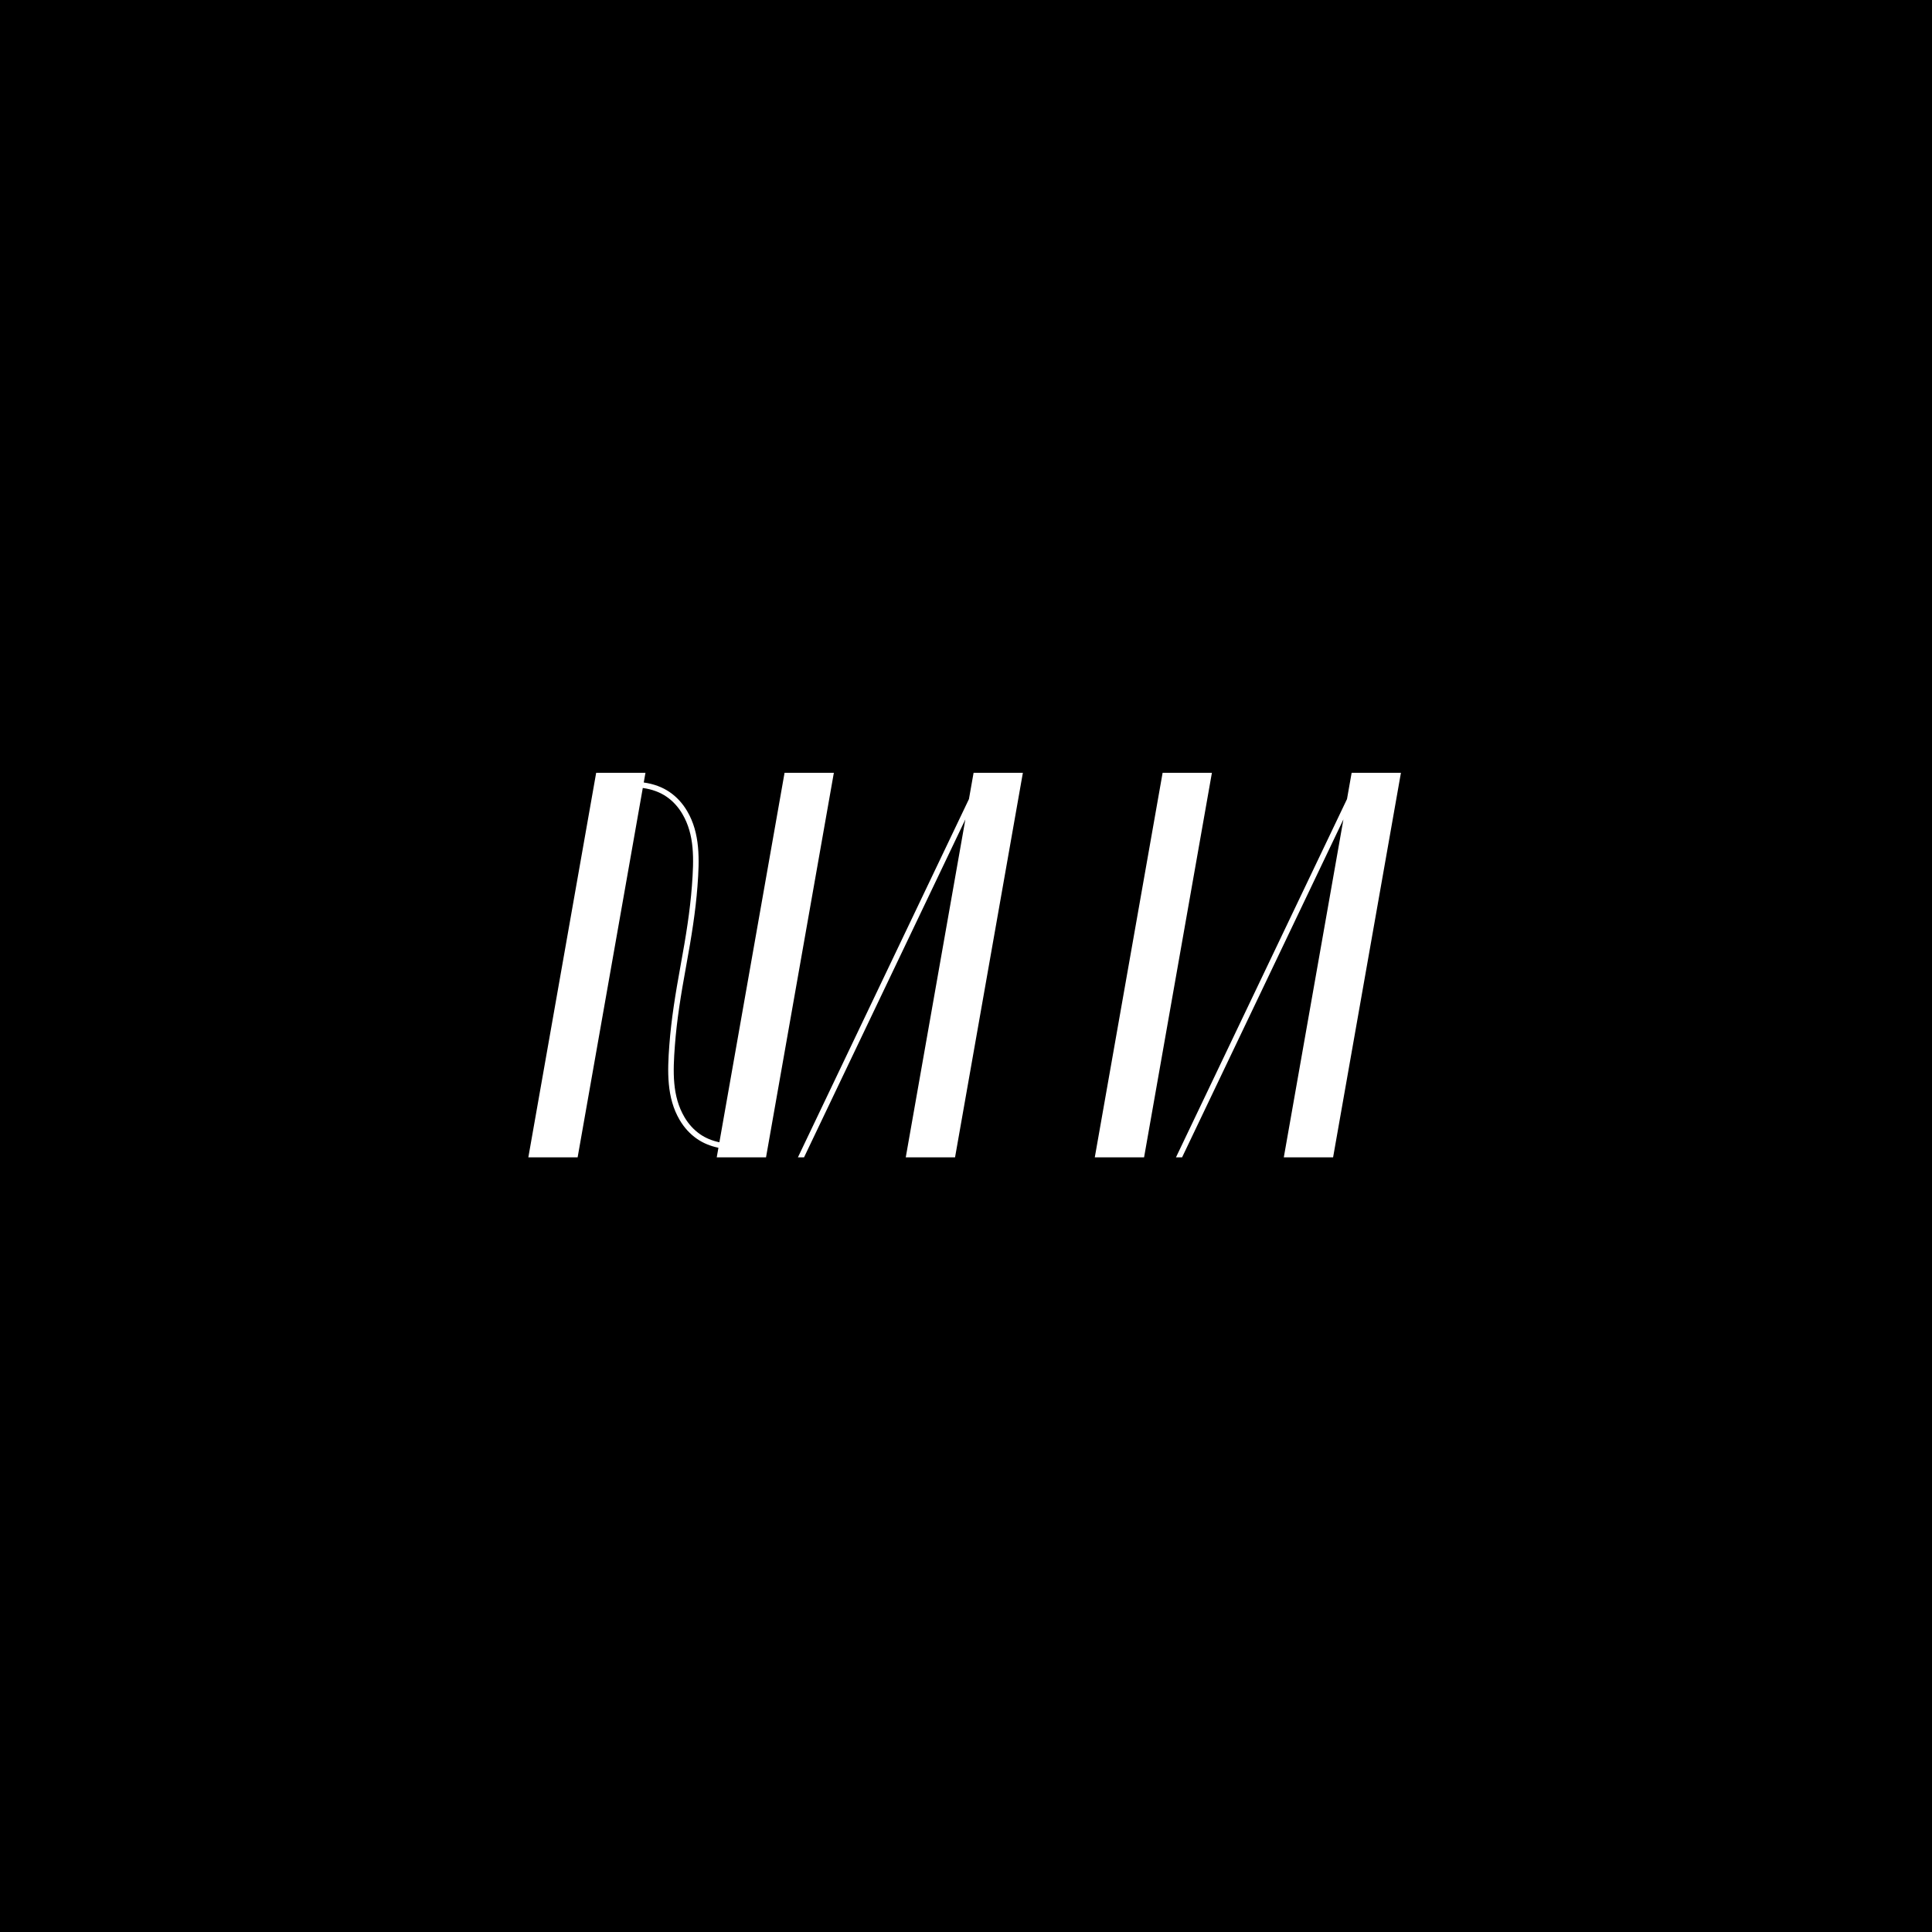 <svg fill="none" height="490" viewBox="0 0 490 490" width="490" xmlns="http://www.w3.org/2000/svg"><path d="m0 0h490v490h-490z" fill="#000"/><g fill="#fff"><path d="m346.361 196.001h-1.551-2.003l-1.175 6.658-43.378 90.868h1.551l40.918-85.715-15.12 85.715h12.501l17.204-97.526z"/><path d="m294.867 196.001-17.203 97.526h12.501l17.203-97.526z"/><path d="m248.928 196.001h-2.004l-1.175 6.658-43.378 90.868h1.551l40.918-85.715-15.119 85.715h12.501l17.203-97.526h-8.946z"/><path d="m194.282 293.526 17.203-97.526h-12.501l-16.529 93.707c-1.848-.391-3.48-1.062-4.87-2.024-1.597-1.104-2.939-2.569-3.988-4.351-3.12-5.308-2.943-11.408-2.422-18.258.484-6.366 1.489-12.625 2.849-20.066 1.369-7.484 2.38-13.785 2.87-20.214.519-6.83.709-13.429-2.615-19.08-1.153-1.961-2.634-3.575-4.401-4.797-1.851-1.28-4.068-2.098-6.608-2.459l.434-2.458h-12.501l-17.203 97.526h12.501l16.525-93.677c2.34.327 4.37 1.069 6.048 2.23 1.597 1.104 2.939 2.568 3.987 4.351 3.121 5.306 2.944 11.408 2.424 18.257-.485 6.367-1.489 12.627-2.85 20.067-1.369 7.484-2.38 13.786-2.869 20.212-.519 6.83-.71 13.429 2.614 19.083 1.153 1.96 2.634 3.574 4.401 4.796 1.56 1.077 3.377 1.828 5.428 2.255l-.428 2.426z"/></g></svg>